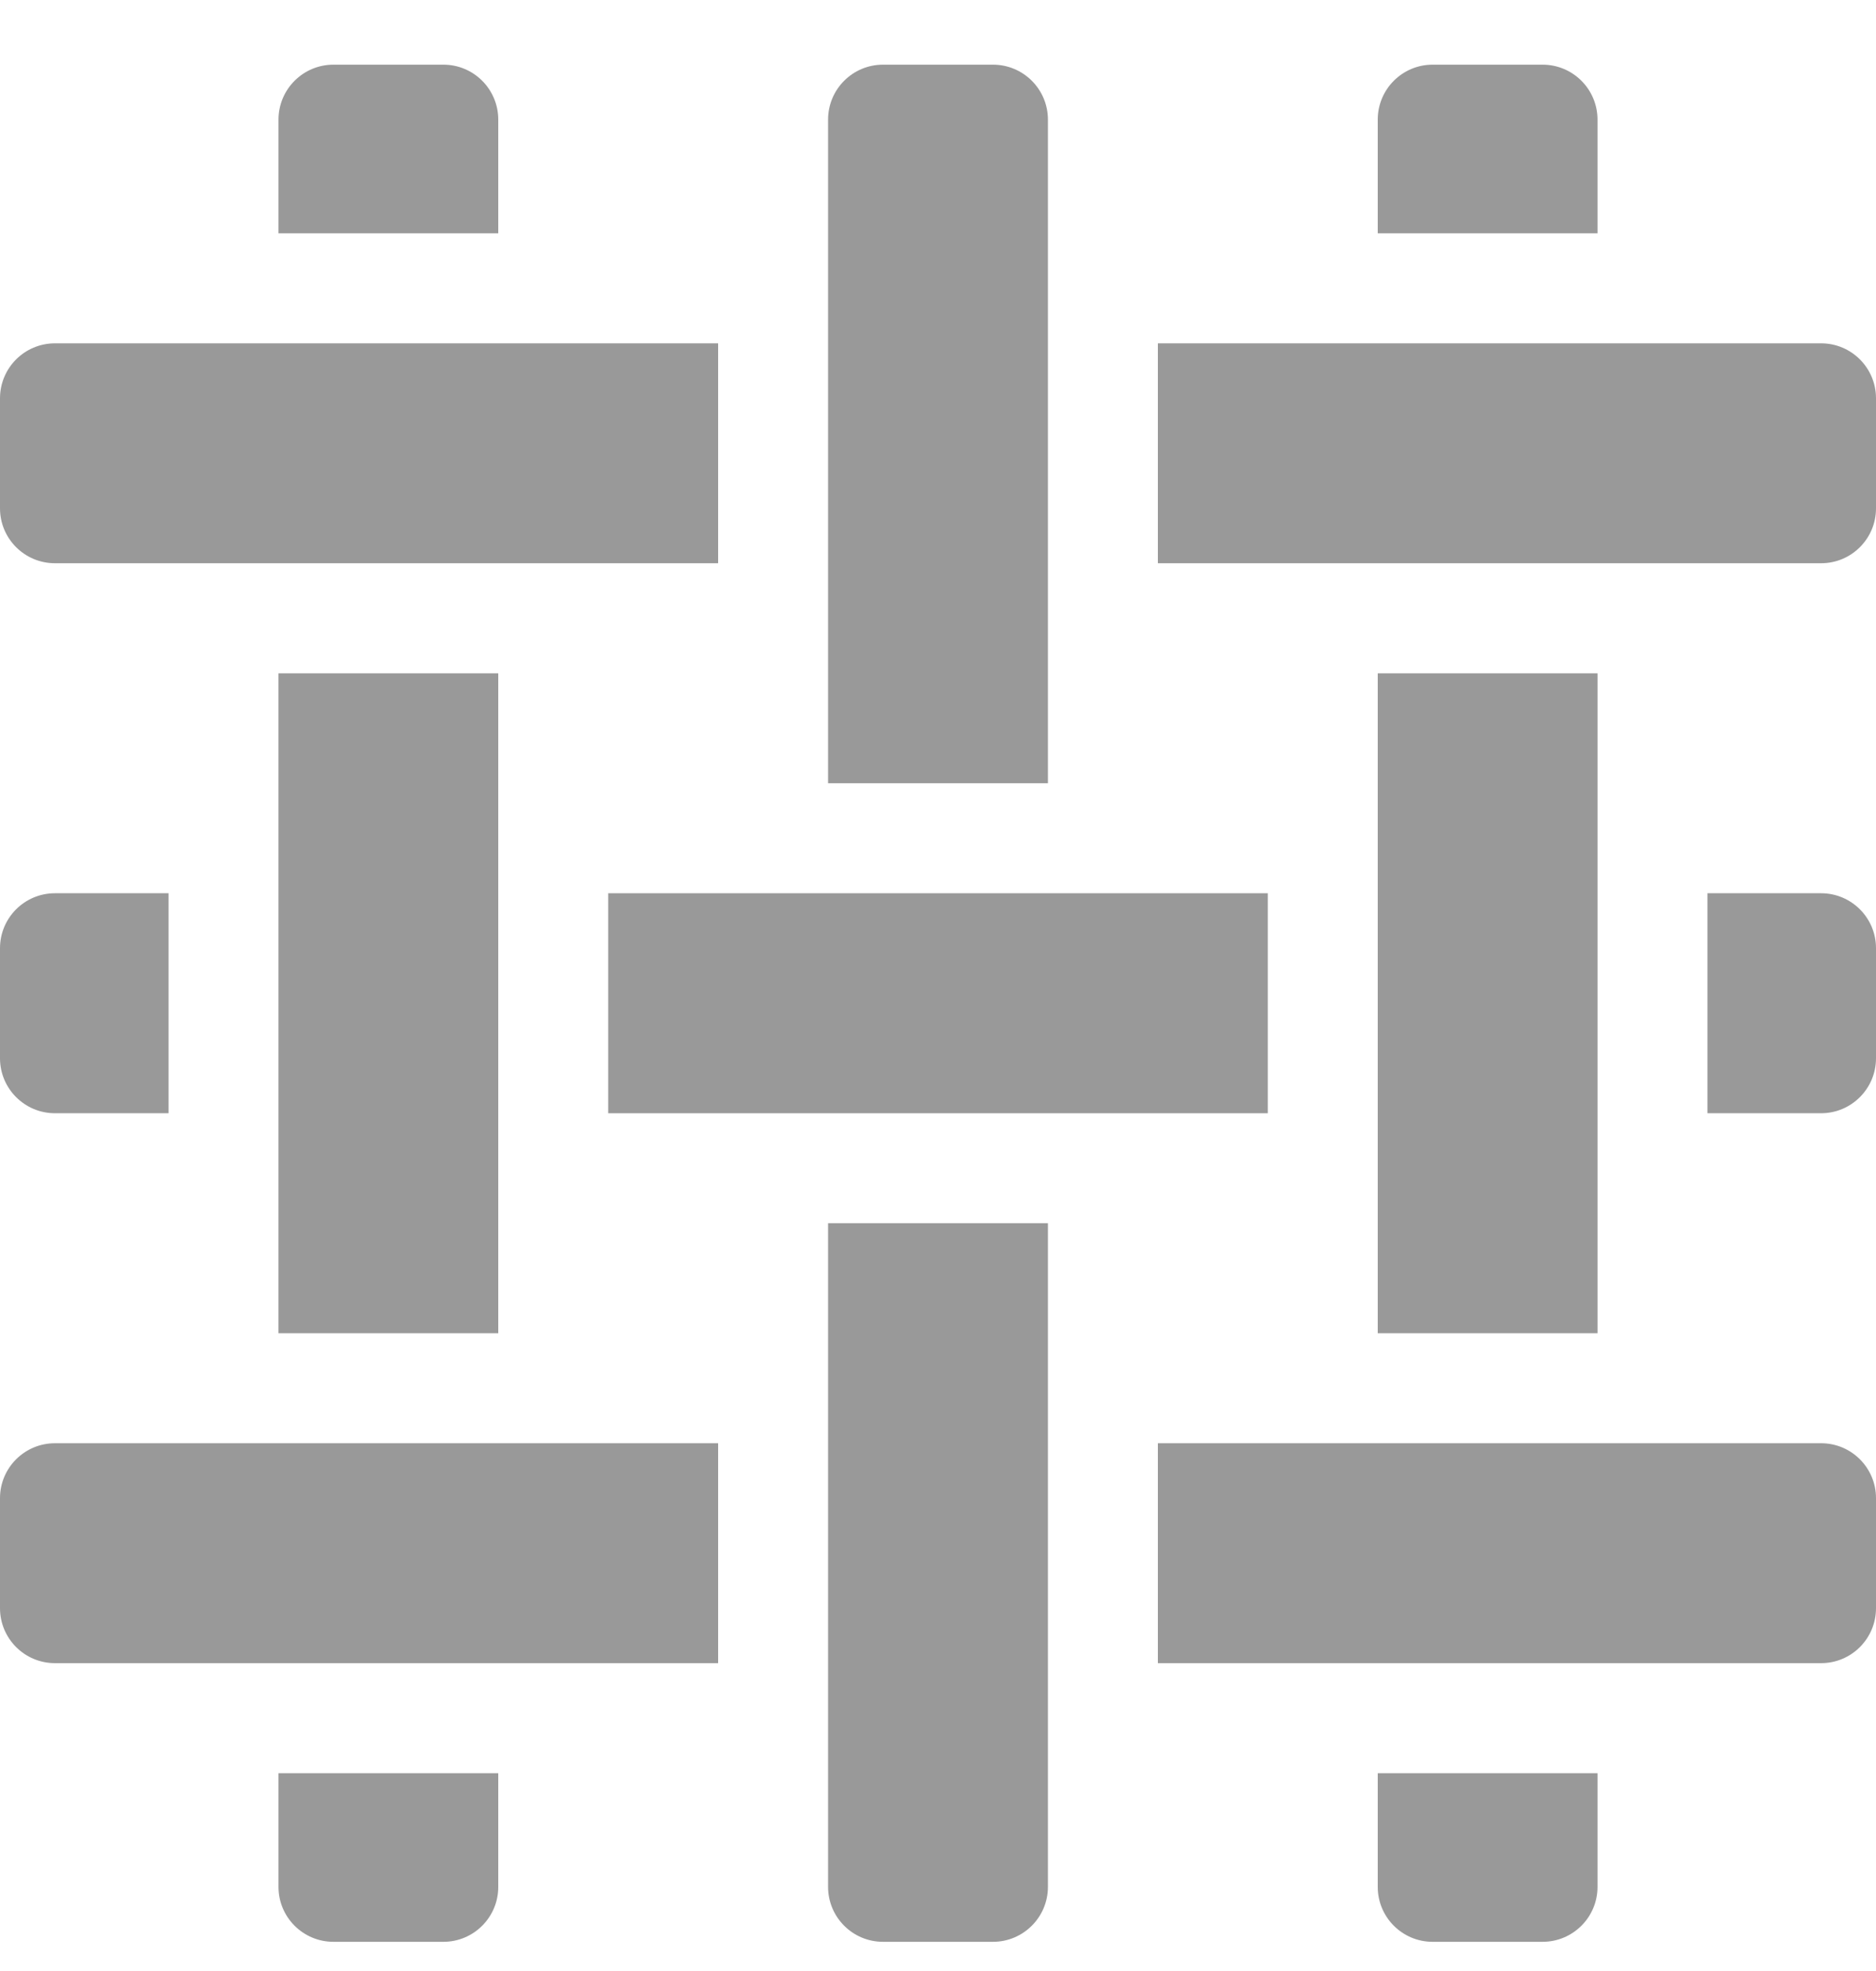 <svg xmlns="http://www.w3.org/2000/svg" fill="none" viewBox="0 0 20 21" height="21" width="20">
<g clip-path="url(#clip0_849_502)" id="Textile">
<g id="Group">
<path fill="#999999" d="M5.312 2.486V1.275C5.312 0.951 5.05 0.689 4.727 0.689H3.555C3.231 0.689 2.969 0.951 2.969 1.275V2.486H5.312Z" id="Vector"></path>
<path fill="#999999" d="M17.031 2.486V1.275C17.031 0.951 16.769 0.689 16.445 0.689H15.273C14.95 0.689 14.688 0.951 14.688 1.275V2.486H17.031Z" id="Vector_2"></path>
<g id="Group_2">
<path fill="#999999" d="M19.415 3.658H12.344V6.001H19.415C19.738 6.001 20 5.739 20 5.416V4.244C20 3.92 19.738 3.658 19.415 3.658Z" id="Vector_3"></path>
<path fill="#999999" d="M7.656 3.658H0.586C0.262 3.658 0 3.92 0 4.244L0 5.416C0 5.739 0.262 6.001 0.586 6.001H7.656V3.658Z" id="Vector_4"></path>
</g>
<path fill="#999999" d="M1.797 9.517H0.586C0.262 9.517 0 9.779 0 10.103L0 11.275C0 11.598 0.262 11.861 0.586 11.861H1.797V9.517Z" id="Vector_5"></path>
<g id="Group_3">
<path fill="#999999" d="M6.484 9.517H13.516V11.861H6.484V9.517Z" id="Vector_6"></path>
<path fill="#999999" d="M19.414 9.517H18.203V11.861H19.414C19.738 11.861 20 11.598 20 11.275V10.103C20 9.779 19.738 9.517 19.414 9.517Z" id="Vector_7"></path>
</g>
<g id="Group_4">
<path fill="#999999" d="M11.172 8.345V1.275C11.172 0.951 10.909 0.689 10.586 0.689H9.414C9.09 0.689 8.828 0.951 8.828 1.275V8.345H11.172Z" id="Vector_8"></path>
<path fill="#999999" d="M8.828 13.033V20.103C8.828 20.427 9.09 20.689 9.414 20.689H10.586C10.909 20.689 11.172 20.427 11.172 20.103V13.033H8.828Z" id="Vector_9"></path>
</g>
<g id="Group_5">
<path fill="#999999" d="M14.688 7.174H17.031V14.205H14.688V7.174Z" id="Vector_10"></path>
<path fill="#999999" d="M14.688 18.893V20.104C14.688 20.427 14.95 20.689 15.273 20.689H16.445C16.769 20.689 17.031 20.427 17.031 20.104V18.893H14.688Z" id="Vector_11"></path>
</g>
<g id="Group_6">
<path fill="#999999" d="M2.969 7.174H5.312V14.205H2.969V7.174Z" id="Vector_12"></path>
<path fill="#999999" d="M2.969 18.893V20.104C2.969 20.427 3.231 20.689 3.555 20.689H4.727C5.05 20.689 5.312 20.427 5.312 20.104V18.893H2.969Z" id="Vector_13"></path>
</g>
<g id="Group_7">
<path fill="#999999" d="M7.656 15.377H0.586C0.262 15.377 0 15.639 0 15.962L0 17.134C0 17.458 0.262 17.72 0.586 17.72H7.656V15.377Z" id="Vector_14"></path>
<path fill="#999999" d="M19.415 15.377H12.344V17.72H19.415C19.738 17.72 20 17.458 20 17.134V15.962C20 15.639 19.738 15.377 19.415 15.377Z" id="Vector_15"></path>
</g>
</g>
</g>
<defs>
<clipPath id="clip0_849_502">
<rect transform="translate(0 0.689)" fill="white" height="20" width="20"></rect>
</clipPath>
</defs>
</svg>
